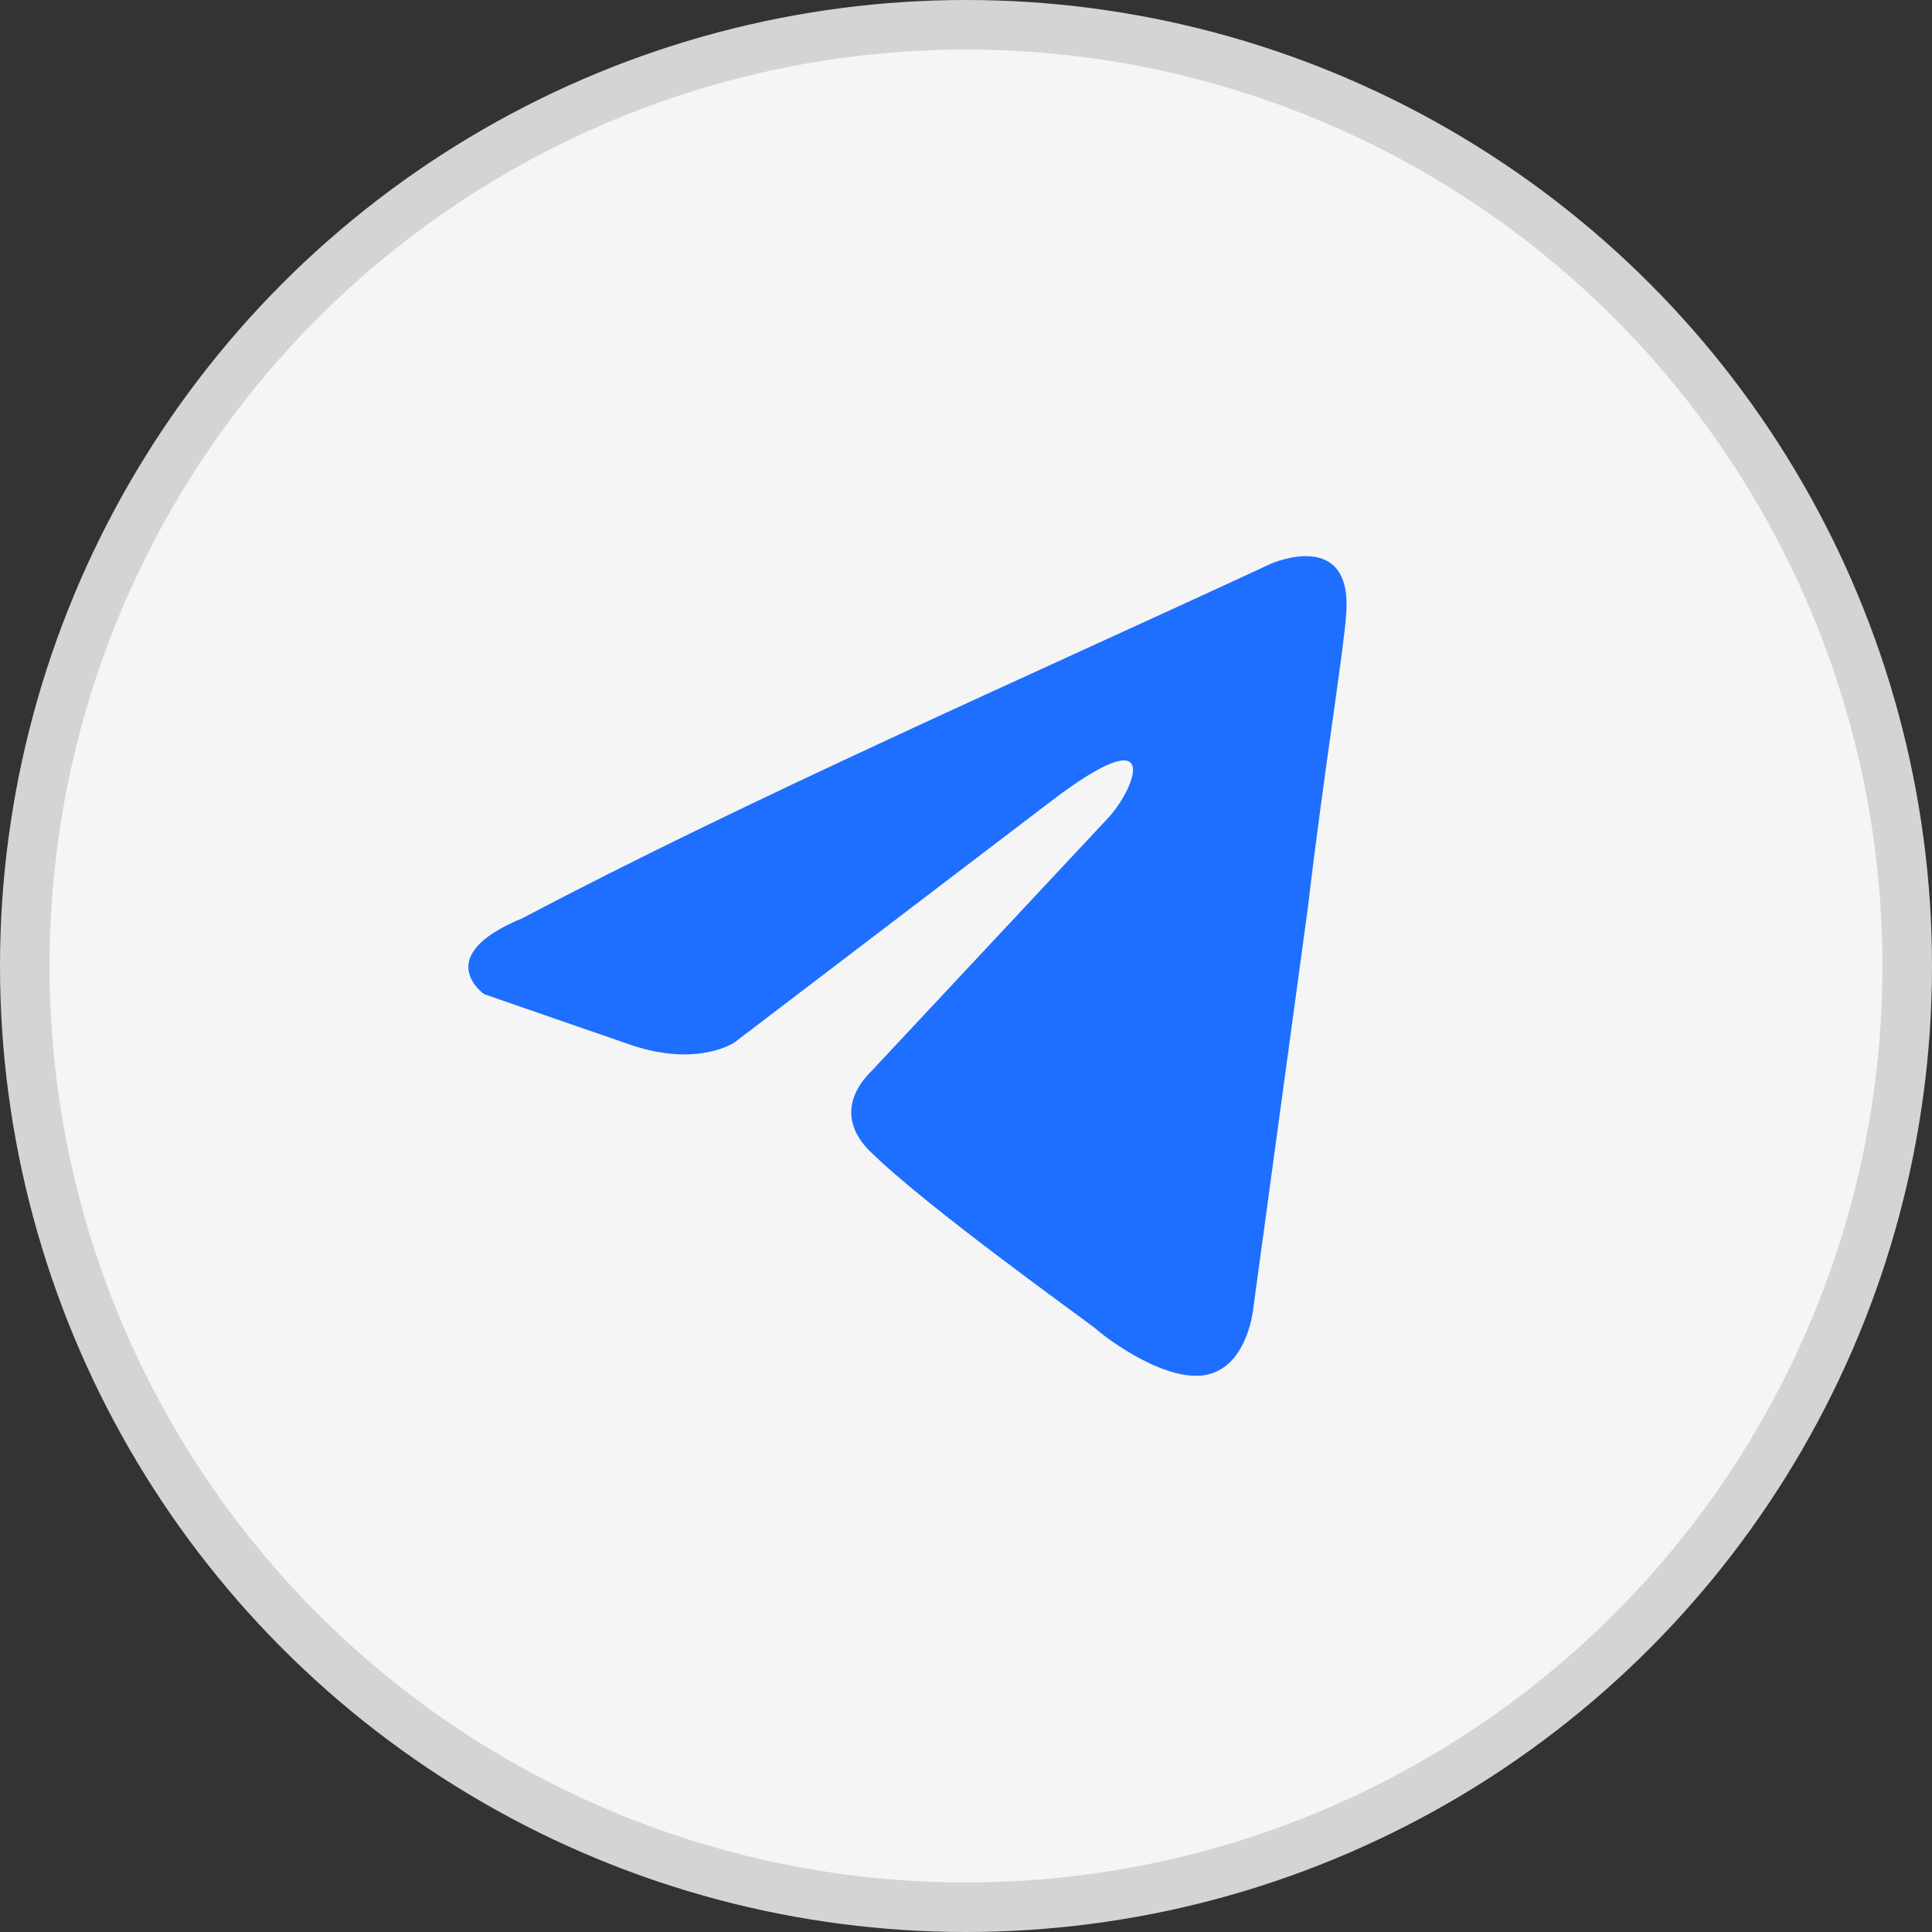 <?xml version="1.0" encoding="UTF-8"?> <svg xmlns="http://www.w3.org/2000/svg" width="39" height="39" viewBox="0 0 39 39" fill="none"><rect x="0" y="0" width="39" height="39" fill="#333333" stroke="none"/> <circle cx="19.5" cy="19.5" r="19" fill="#F5F5F5" stroke="#D5D4D4"></circle> <path d="M25.671 11.373C25.671 11.373 27.311 10.657 27.174 12.396C27.129 13.112 26.719 15.619 26.4 18.33L25.306 26.362C25.306 26.362 25.215 27.538 24.395 27.743C23.576 27.947 22.346 27.027 22.118 26.822C21.935 26.669 18.701 24.366 17.563 23.241C17.244 22.934 16.879 22.32 17.608 21.604L22.391 16.488C22.937 15.875 23.484 14.443 21.206 16.182L14.829 21.041C14.829 21.041 14.1 21.553 12.734 21.093L9.773 20.069C9.773 20.069 8.679 19.302 10.547 18.535C15.102 16.131 20.706 13.675 25.67 11.373H25.671Z" fill="#1E6FFF"></path> </svg> 